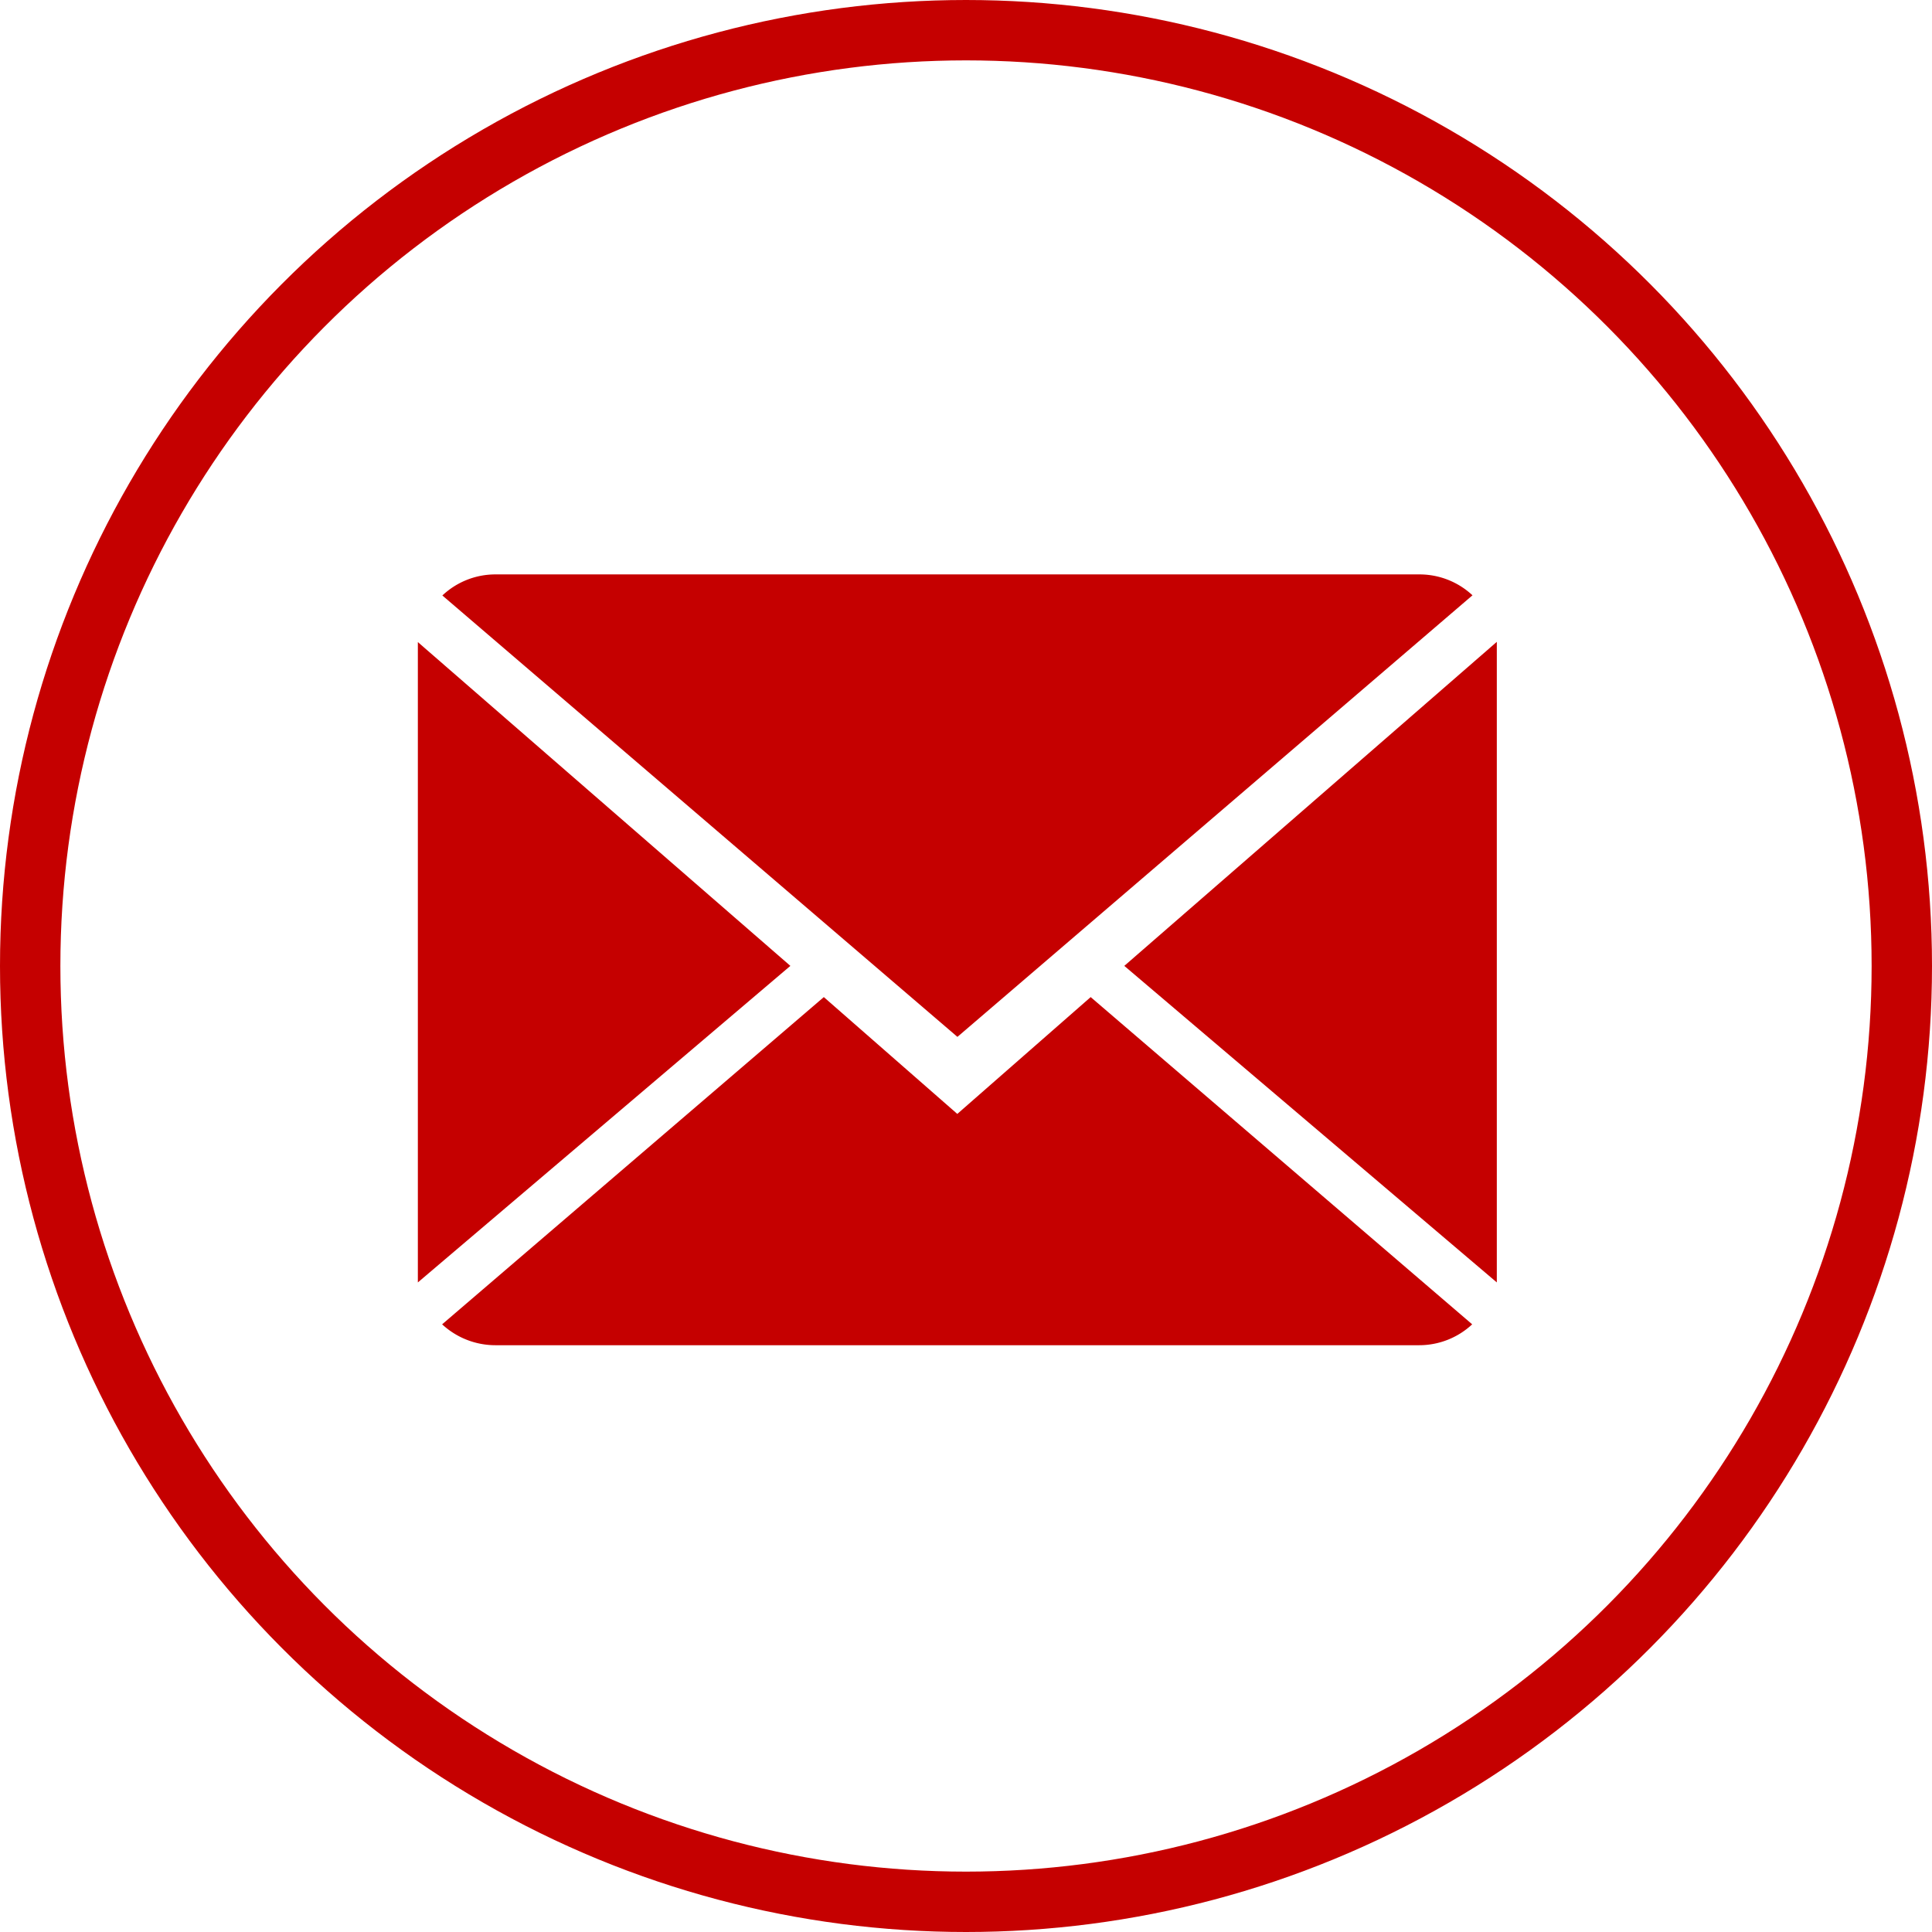 <svg xmlns="http://www.w3.org/2000/svg" width="32" height="32" viewBox="0 0 32 32">
  <g id="Gruppe_1483" data-name="Gruppe 1483" transform="translate(-1302 -3542)">
    <g id="Gruppe_599" data-name="Gruppe 599" transform="translate(1308.919 3551.514)">
      <g id="Gruppe_22" data-name="Gruppe 22" transform="translate(0)">
        <path id="Pfad_84" data-name="Pfad 84" d="M-142.825,363.3l-2.211-1.935-6.322,5.42a1.3,1.3,0,0,0,.882.346h15.3a1.286,1.286,0,0,0,.879-.346l-6.319-5.42Z" transform="translate(151.762 -354.364)" fill="#c50000"/>
        <path id="Pfad_85" data-name="Pfad 85" d="M-134.284,334.921a1.285,1.285,0,0,0-.882-.346h-15.3a1.28,1.28,0,0,0-.88.349l8.531,7.311Z" transform="translate(151.754 -334.575)" fill="#c50000"/>
        <path id="Pfad_86" data-name="Pfad 86" d="M-152.9,338.864V349.47l6.17-5.243Z" transform="translate(152.902 -337.743)" fill="#c50000"/>
        <path id="Pfad_87" data-name="Pfad 87" d="M-108.119,344.217l6.17,5.243V338.85Z" transform="translate(119.822 -337.733)" fill="#c50000"/>
      </g>
    </g>
    <g id="Ellipse_2" data-name="Ellipse 2" transform="translate(1302 3542)" fill="none" stroke="#c50000" stroke-width="1">
      <circle cx="16" cy="16" r="16" stroke="none"/>
      <circle cx="16" cy="16" r="15.5" fill="none"/>
    </g>
  </g>
</svg>
